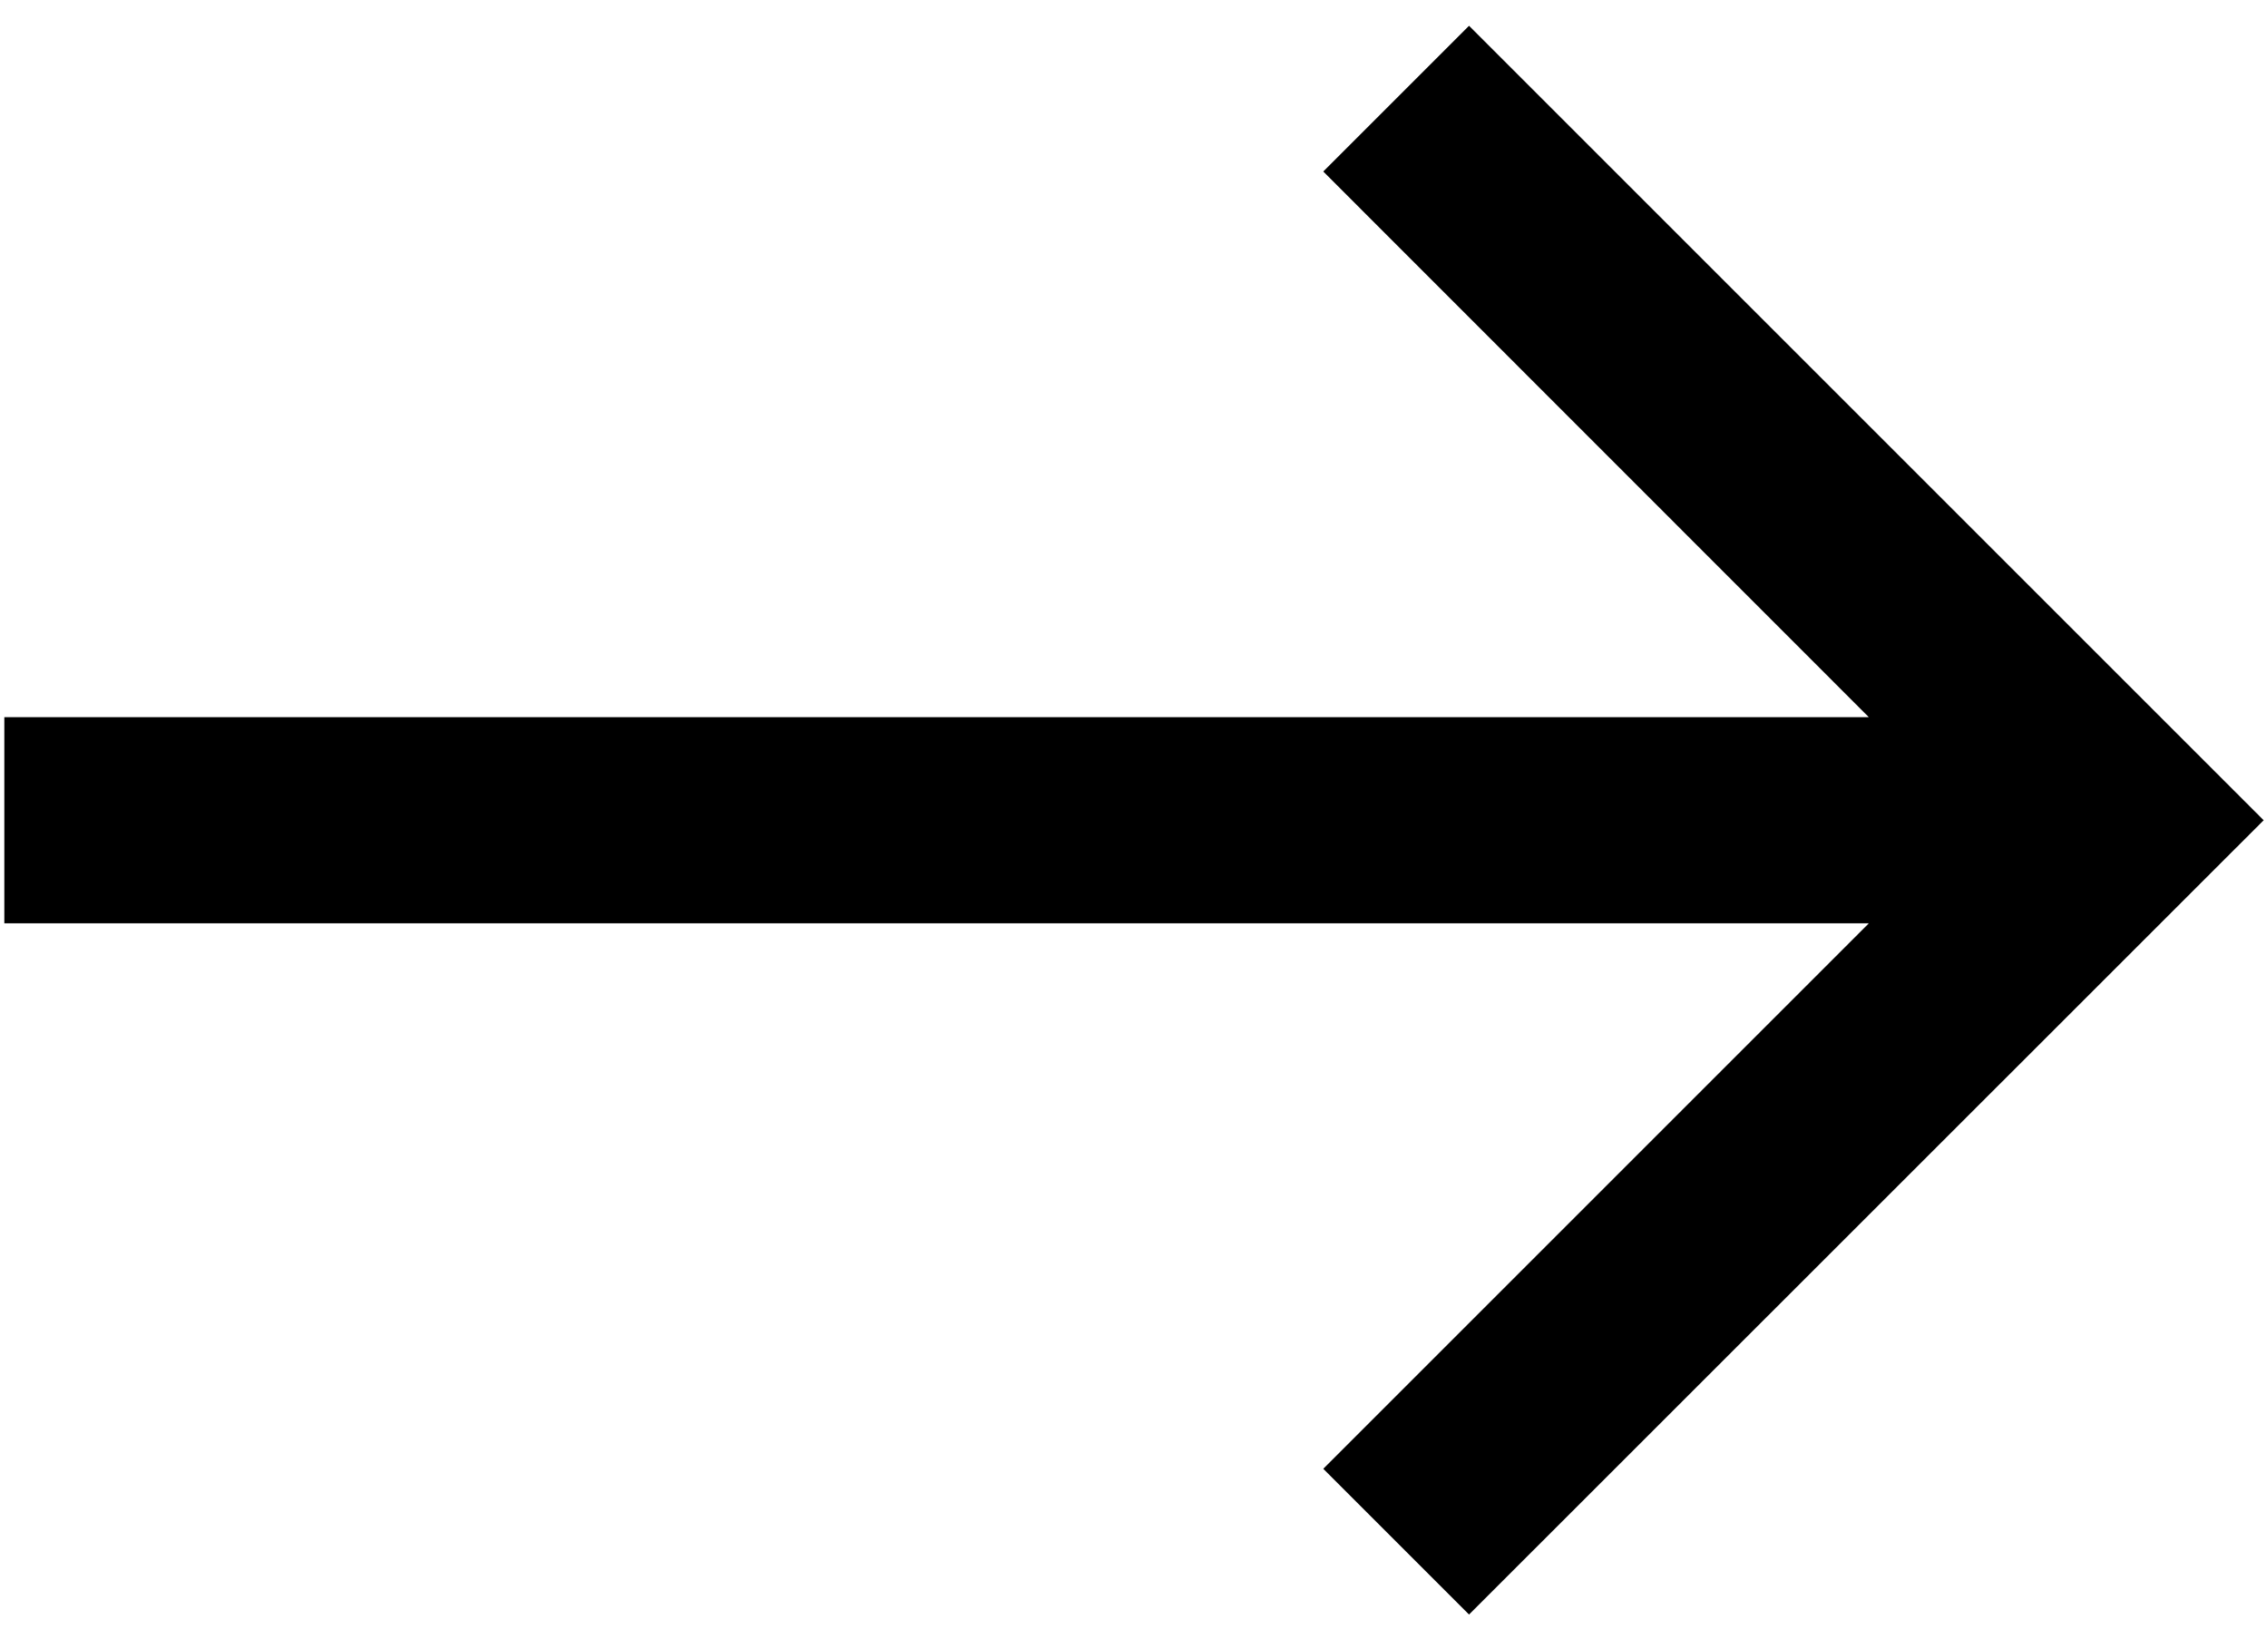 <svg xmlns="http://www.w3.org/2000/svg" width="11" height="8" viewBox="0 0 11 8" fill="none"><path fill-rule="evenodd" clip-rule="evenodd" d="M10.979 3.979L7.125 7.832L6.418 7.125L9.064 4.479H0.021V3.479H9.064L6.418 0.832L7.125 0.125L10.979 3.979Z" fill="black"></path></svg>